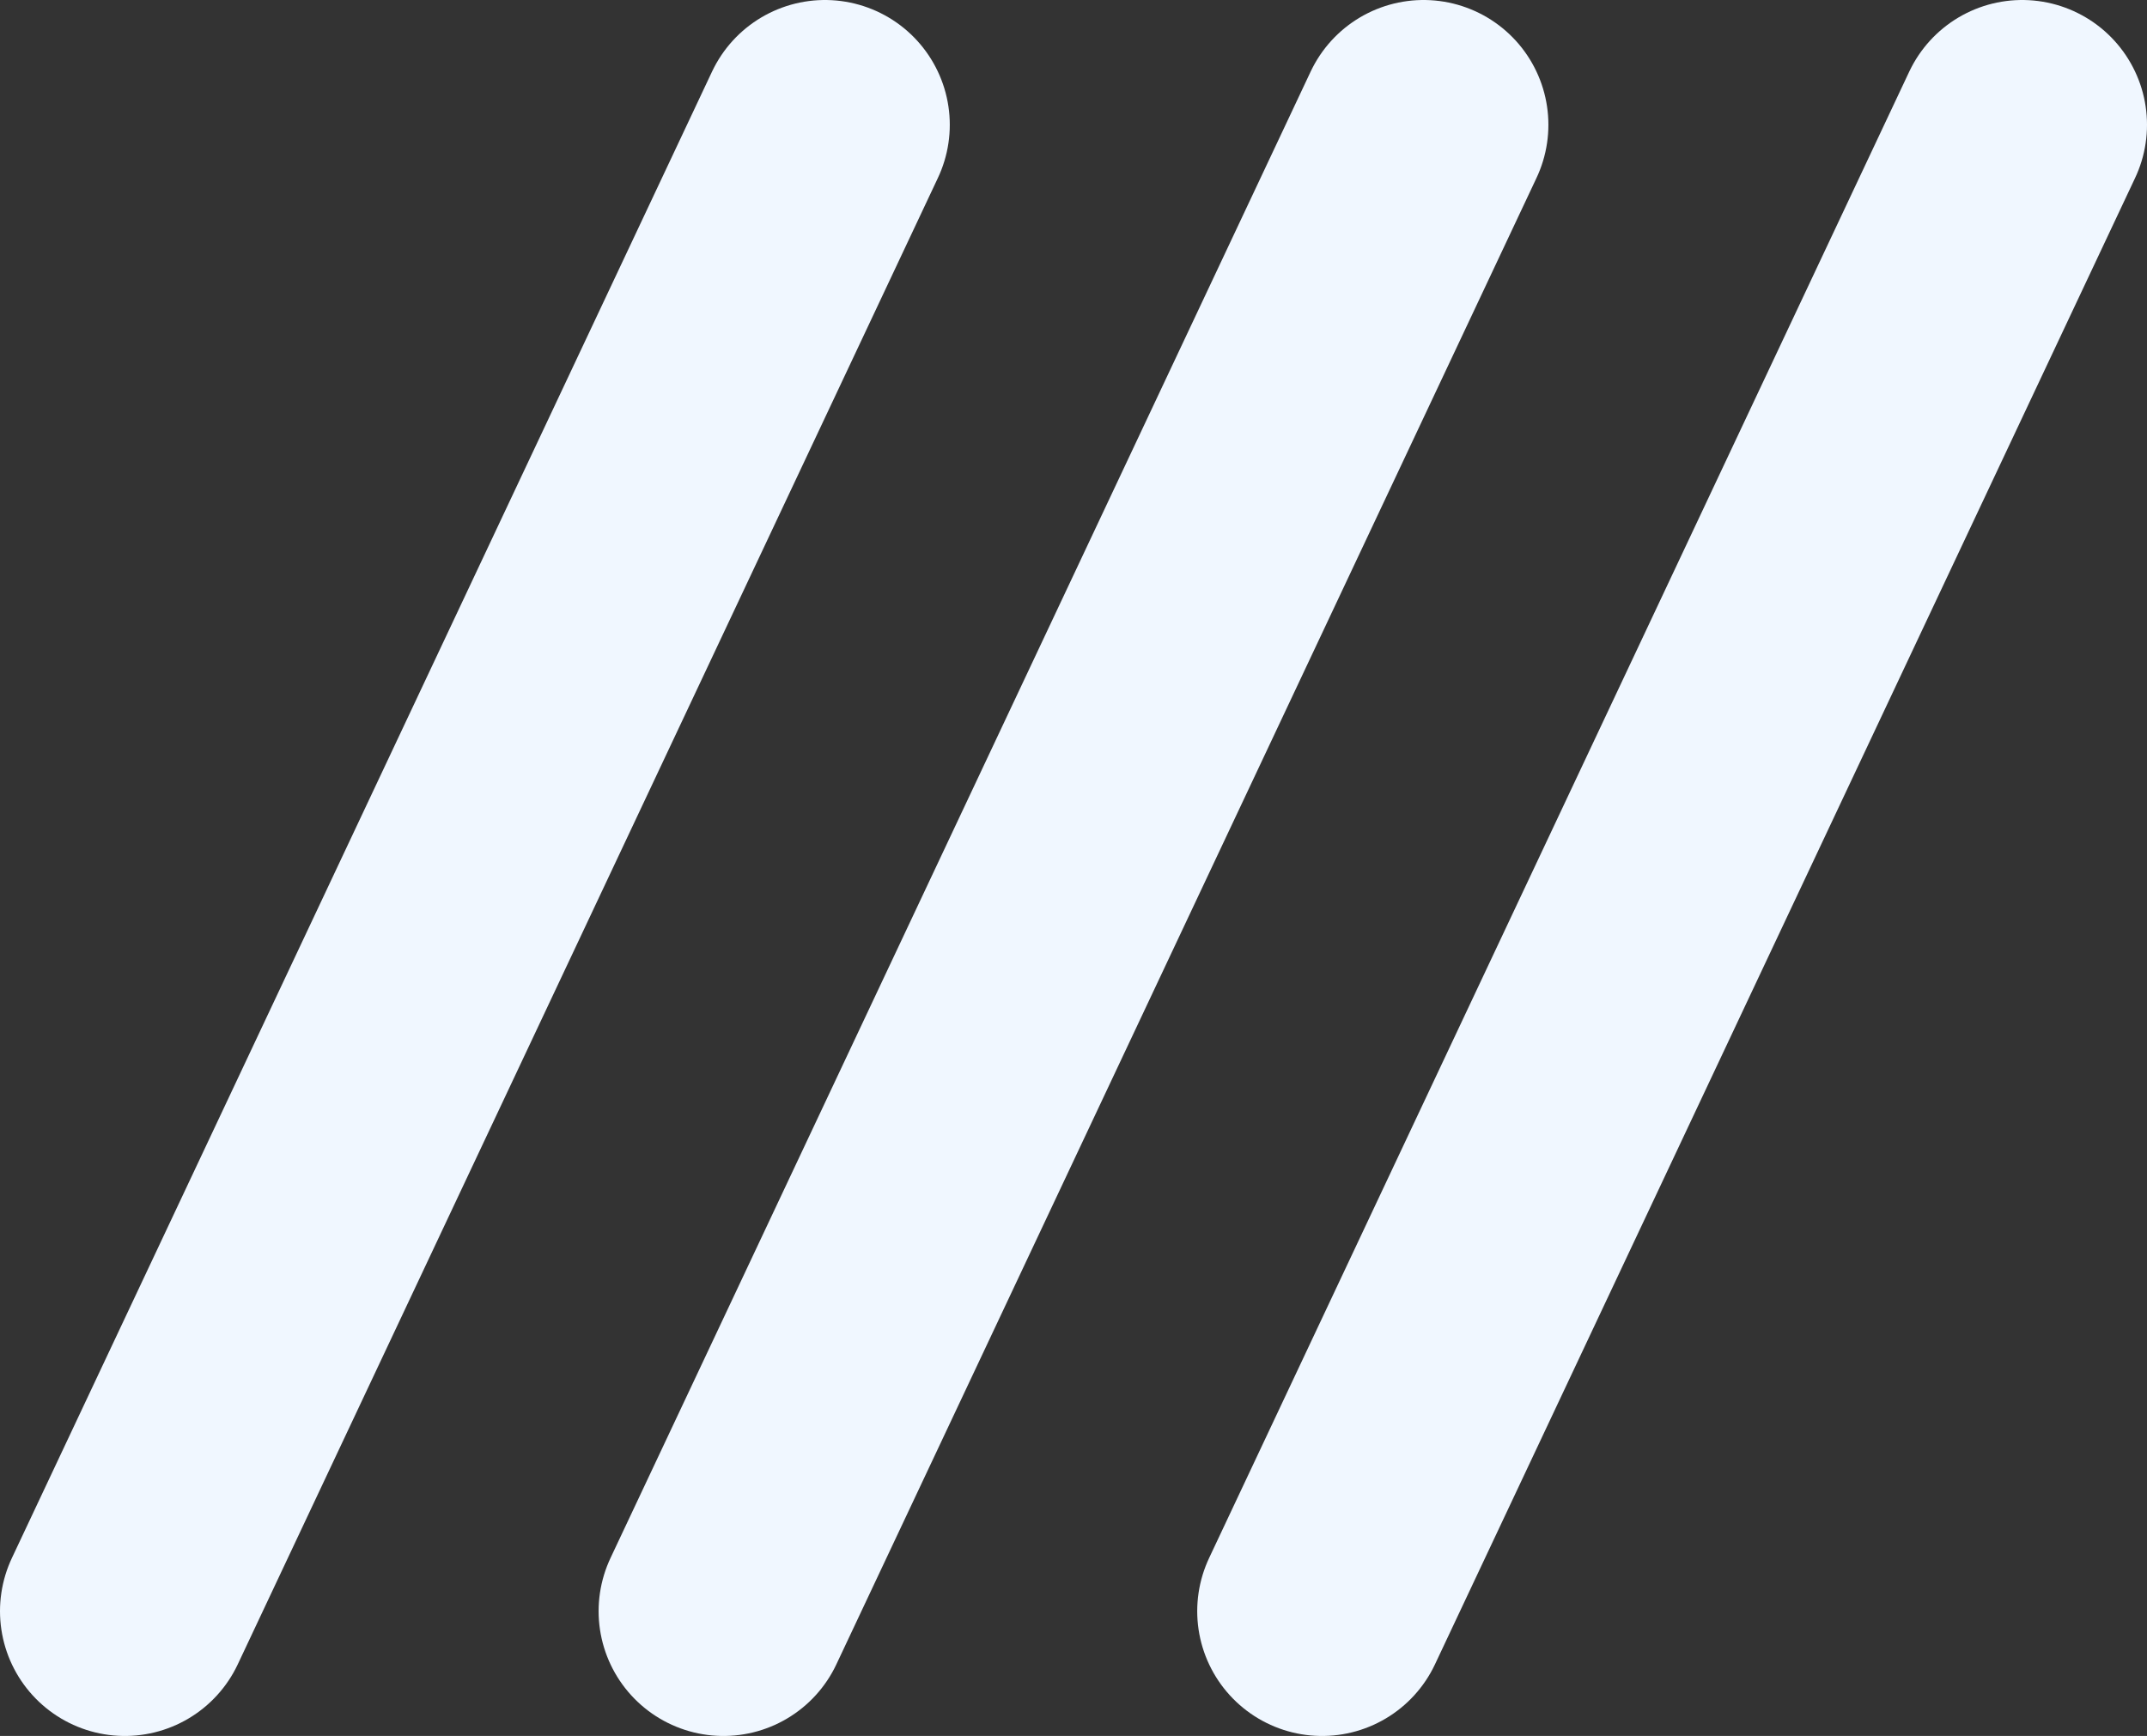 <svg xmlns="http://www.w3.org/2000/svg" width="77.4" height="62.6" viewBox="0 0 77.4 62.6"><rect x="0" y="0" width="77.4" height="62.6" fill="#333333" stroke="none"/><defs><style>.cls-1{fill:none;stroke:#f0f7ff;stroke-linecap:round;stroke-linejoin:round;stroke-width:9px}</style></defs><g><g><path class="cls-1" d="M26.08 58.1 51.32 4.5M4.5 58.1 29.74 4.5M47.66 58.1 72.9 4.5"/></g></g></svg>